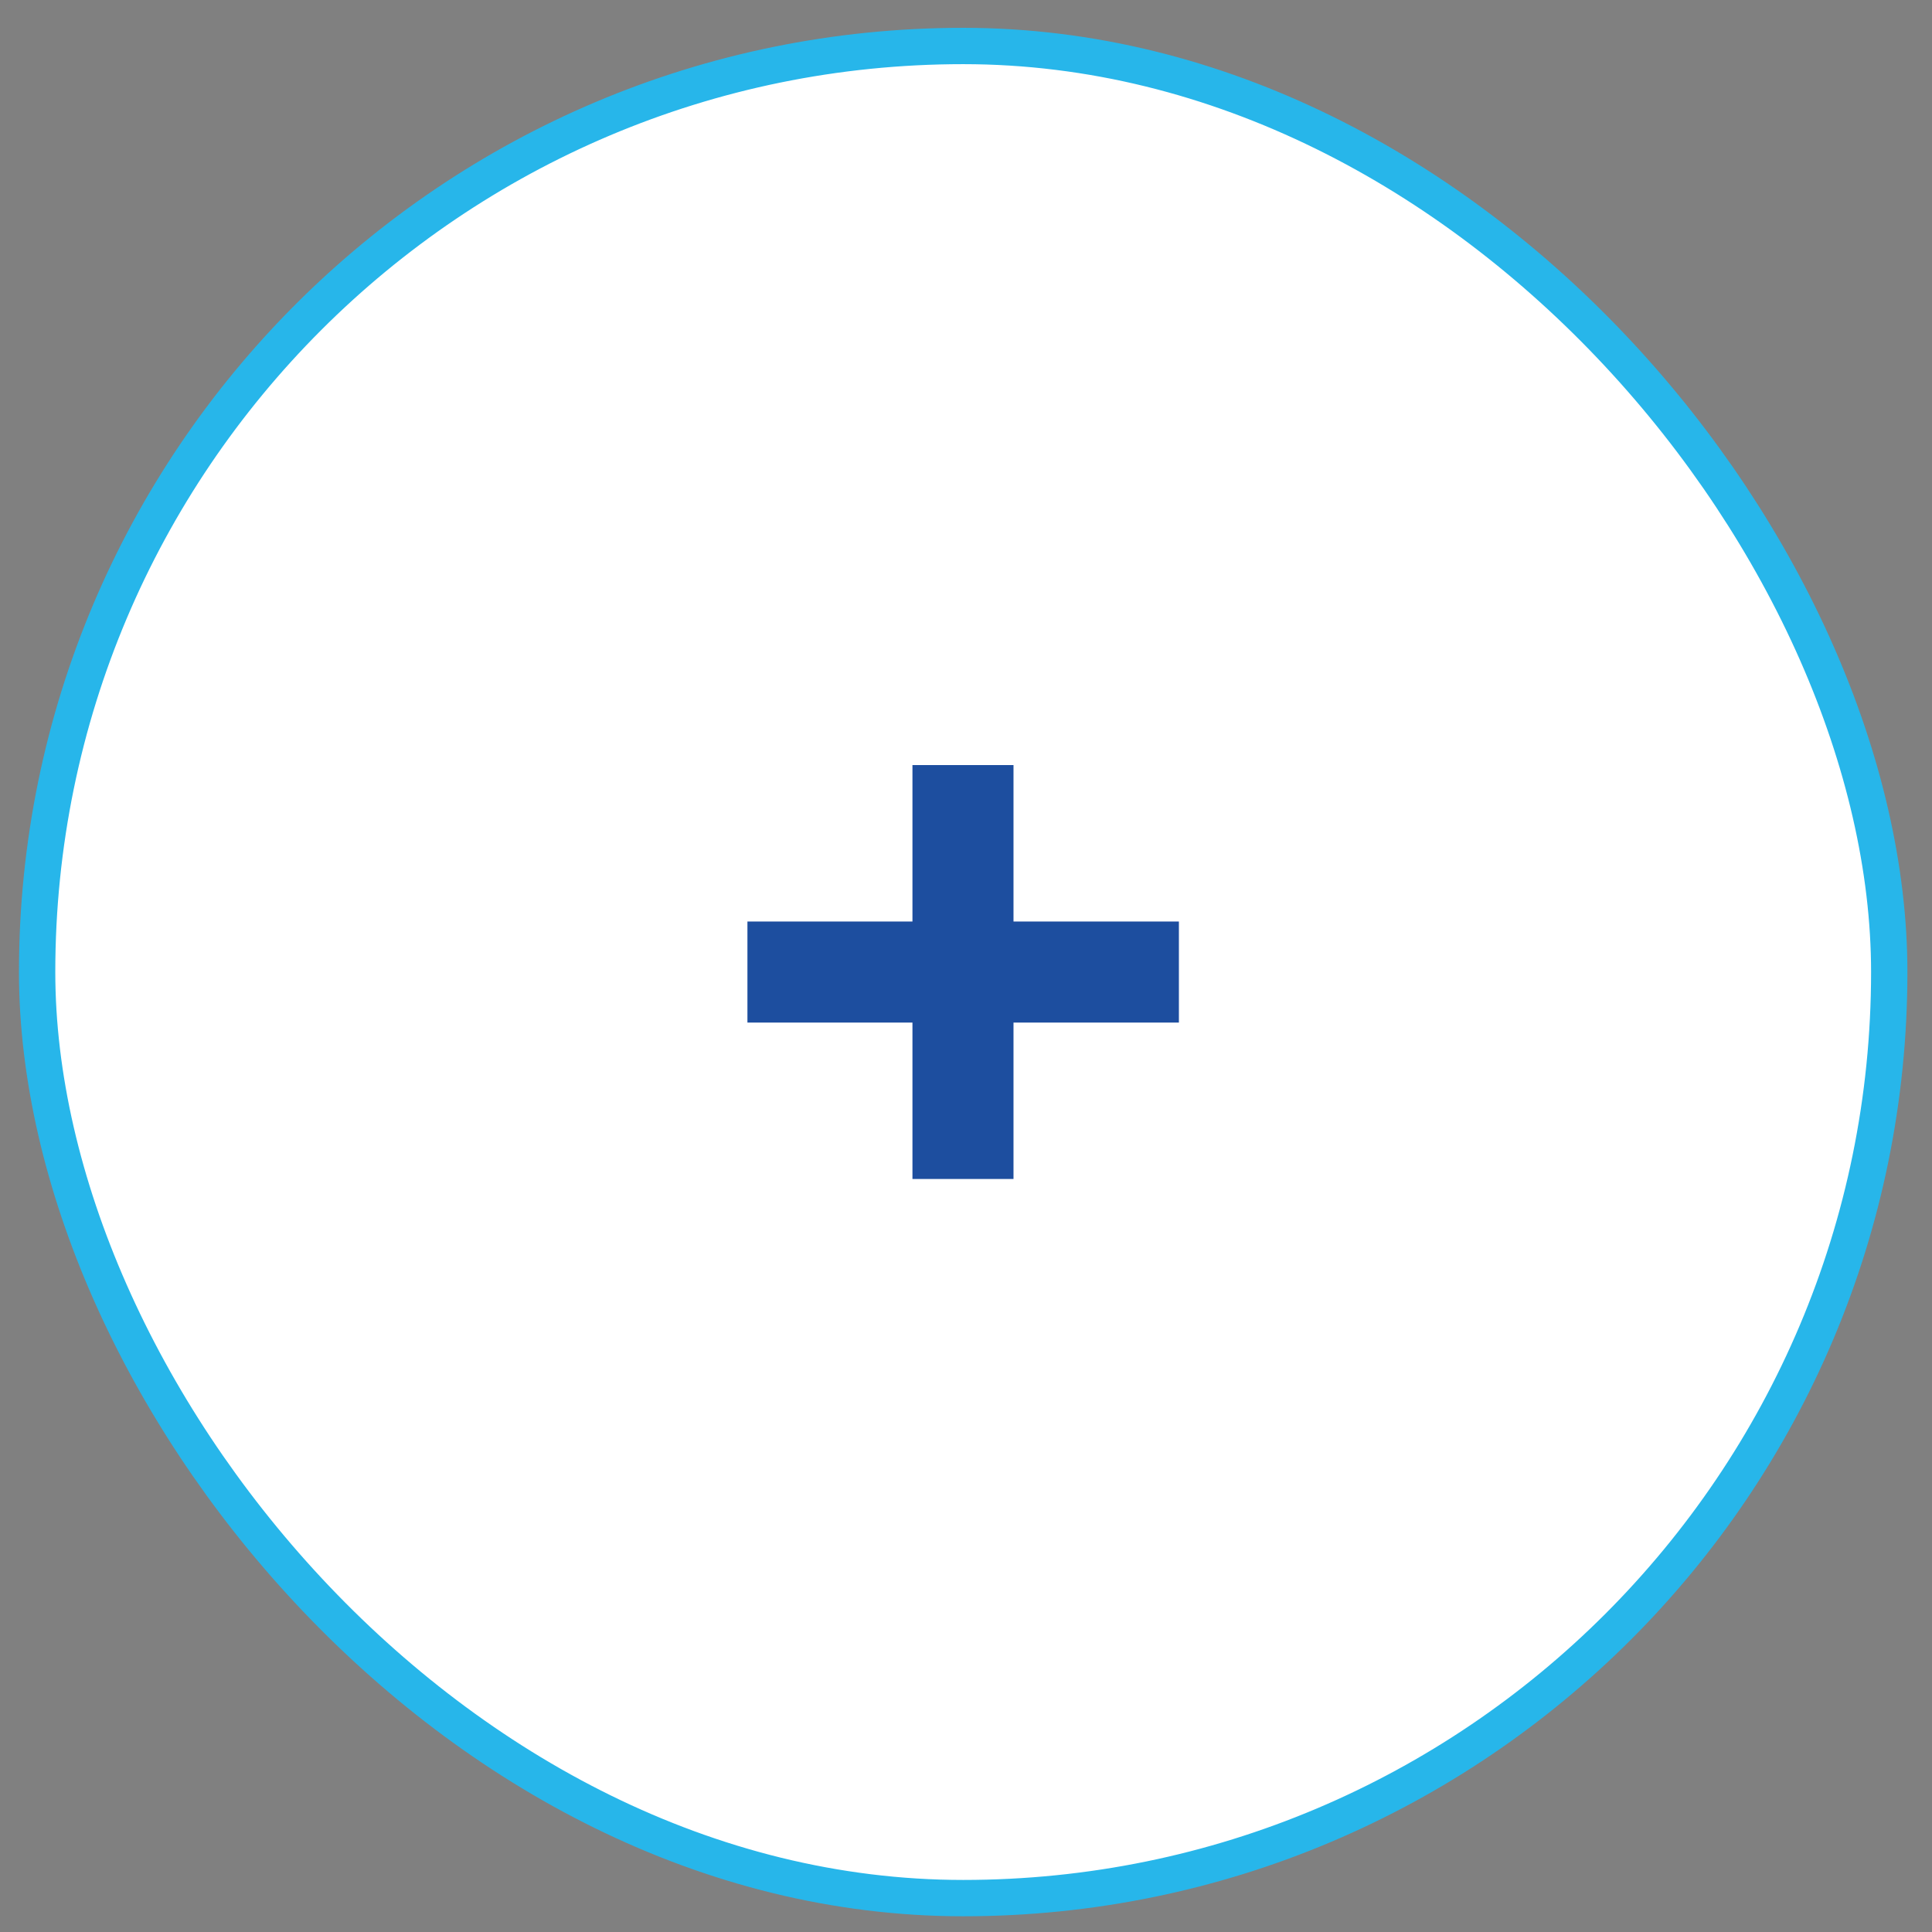 <?xml version="1.0" encoding="UTF-8"?> <svg xmlns="http://www.w3.org/2000/svg" width="46" height="46" viewBox="0 0 46 46" fill="none"><rect x="0" y="0" width="46" height="46" fill="#808080" stroke="none"/><rect x="0.884" y="1.095" width="44.098" height="44.098" rx="22.049" fill="white"></rect><rect x="0.884" y="1.095" width="44.098" height="44.098" rx="22.049" stroke="#27B6EA" stroke-width="0.865"></rect><path d="M17.796 24.347V21.941H28.069V24.347H17.796ZM21.725 28.071V18.216H24.131V28.071H21.725Z" fill="#1D4E9F"></path></svg> 